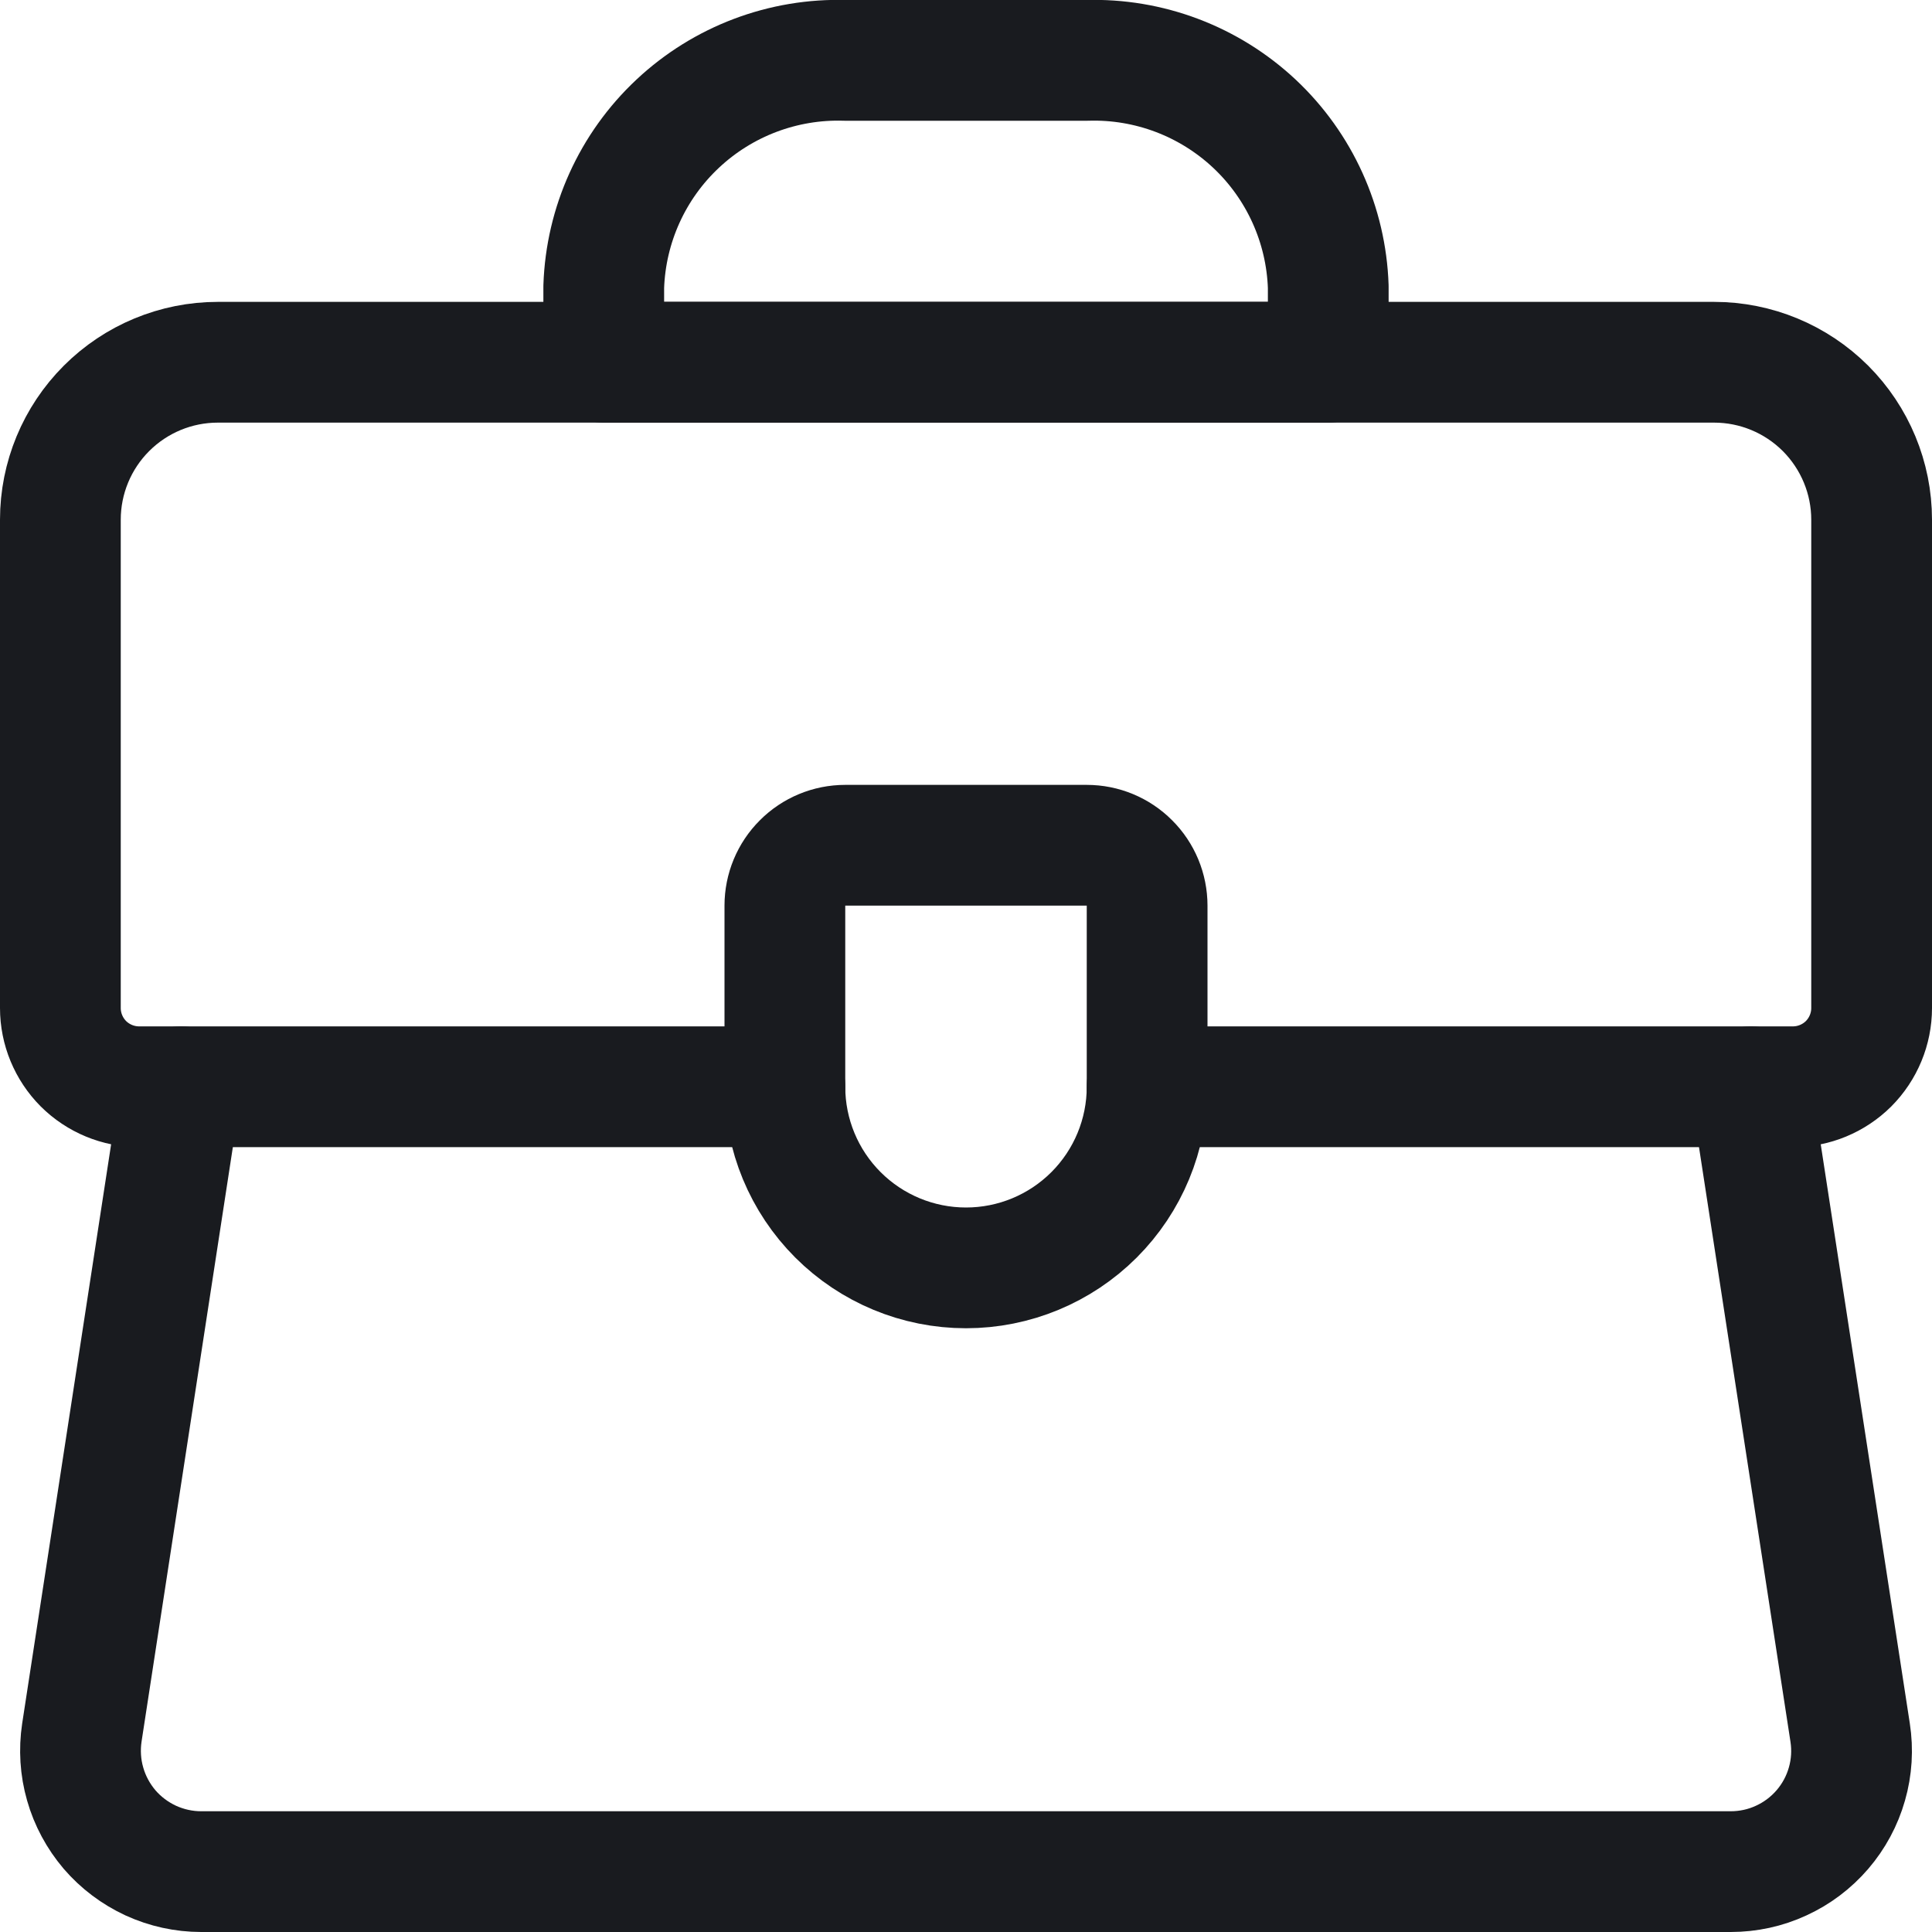 <svg width="24" height="24" viewBox="0 0 24 24" fill="none" xmlns="http://www.w3.org/2000/svg">
<g clip-path="url(#clip0_4407_9419)">
<path d="M9.75 13.5H1.728C1.469 13.5 1.22 13.397 1.036 13.214C0.853 13.03 0.75 12.781 0.75 12.522V6.456C0.75 5.937 0.956 5.44 1.323 5.073C1.69 4.706 2.187 4.5 2.706 4.5H21.293C21.812 4.5 22.309 4.706 22.677 5.073C23.043 5.44 23.25 5.937 23.25 6.456V12.522C23.25 12.781 23.147 13.03 22.964 13.214C22.78 13.397 22.531 13.5 22.272 13.5H14.25" stroke="#191B1F" stroke-width="1.5" stroke-linecap="round" stroke-linejoin="round"/>
<path d="M16.5 4.5H7.5V3.562C7.526 2.792 7.856 2.063 8.419 1.536C8.981 1.009 9.73 0.726 10.5 0.75H13.5C14.271 0.726 15.019 1.009 15.582 1.536C16.144 2.063 16.474 2.792 16.5 3.562V4.5Z" stroke="#191B1F" stroke-width="1.5" stroke-linecap="round" stroke-linejoin="round"/>
<path d="M10.5 10.5C10.301 10.5 10.11 10.579 9.97 10.72C9.829 10.86 9.75 11.051 9.75 11.25V13.5C9.75 14.097 9.987 14.669 10.409 15.091C10.831 15.513 11.403 15.75 12 15.75C12.597 15.75 13.169 15.513 13.591 15.091C14.013 14.669 14.25 14.097 14.25 13.5V11.25C14.25 11.051 14.171 10.86 14.03 10.72C13.89 10.579 13.699 10.5 13.5 10.5H10.5Z" stroke="#191B1F" stroke-width="1.5" stroke-linecap="round" stroke-linejoin="round"/>
<path d="M21.749 13.5L22.983 21.522C23.016 21.736 23.003 21.954 22.943 22.162C22.884 22.37 22.78 22.563 22.639 22.727C22.498 22.891 22.323 23.023 22.126 23.113C21.93 23.204 21.716 23.25 21.499 23.25H2.499C2.283 23.25 2.07 23.203 1.873 23.113C1.677 23.022 1.502 22.891 1.361 22.727C1.221 22.562 1.117 22.37 1.058 22.162C0.998 21.954 0.985 21.736 1.017 21.522L2.249 13.5" stroke="#191B1F" stroke-width="1.5" stroke-linecap="round" stroke-linejoin="round"/>
</g>
<defs>
<clipPath id="clip0_4407_9419">
<rect width="24" height="24" fill="white"/>
</clipPath>
</defs>
</svg>
